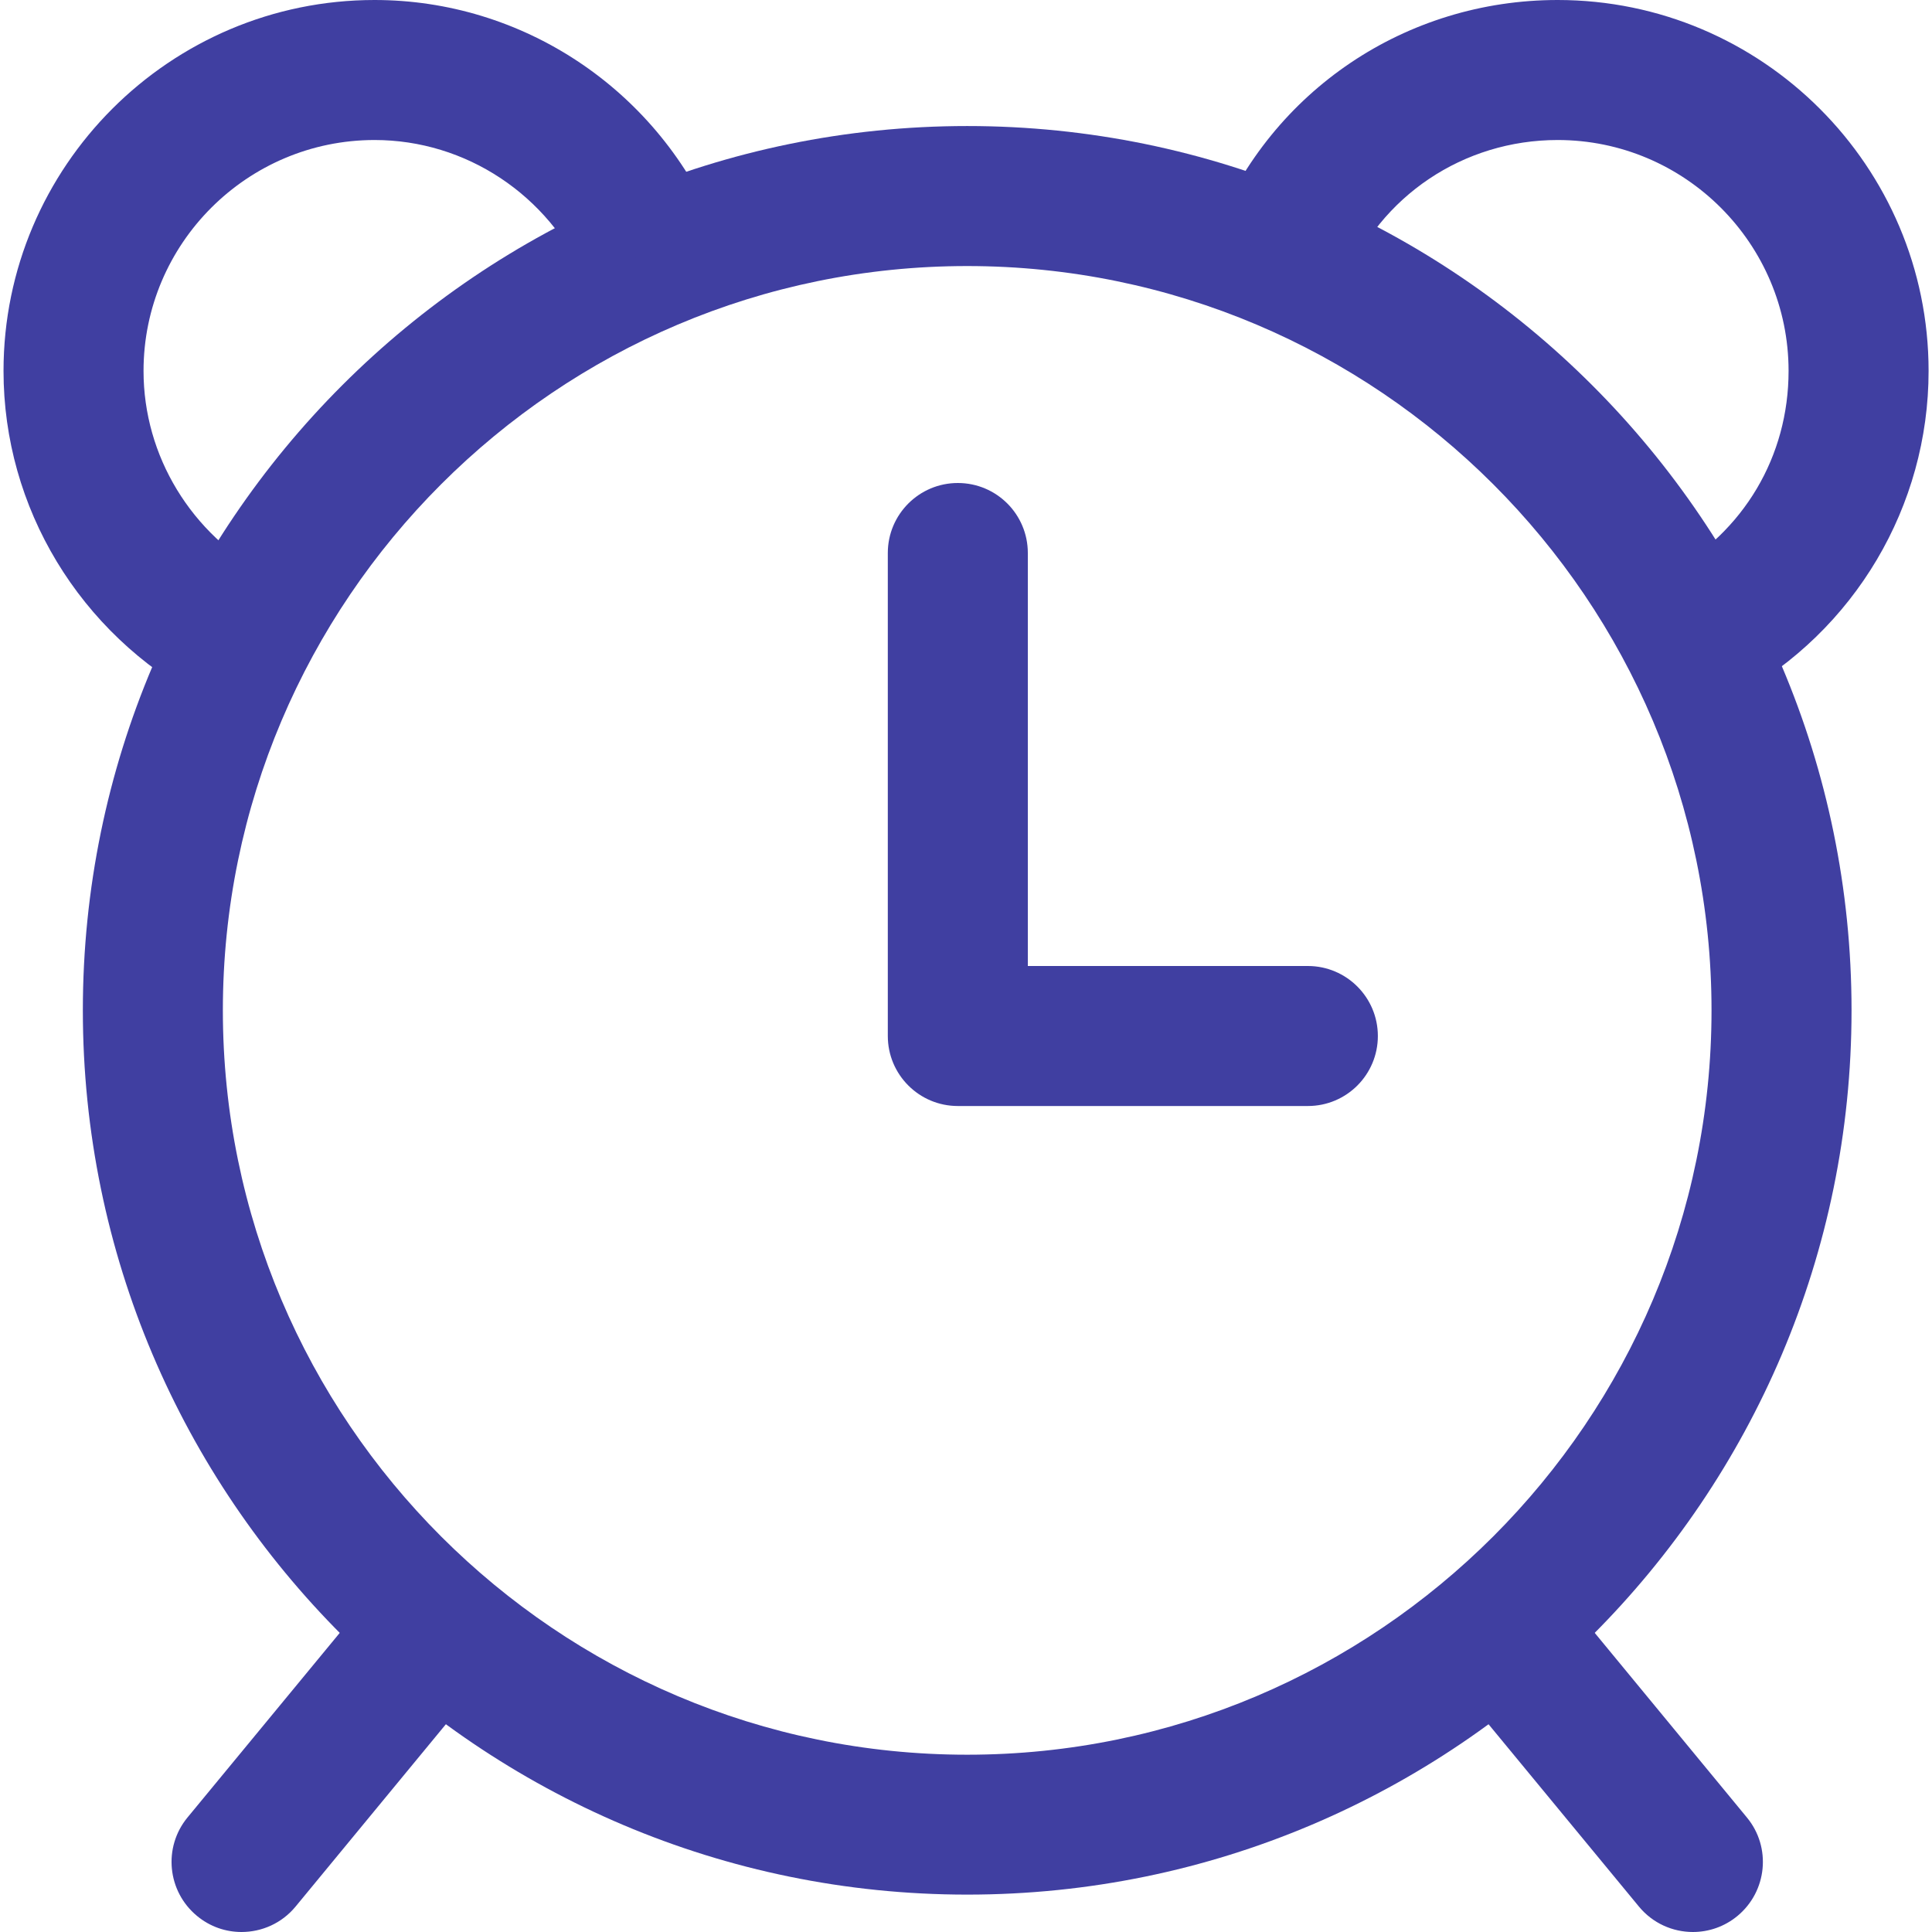 <?xml version="1.0" encoding="UTF-8"?> <svg xmlns="http://www.w3.org/2000/svg" width="17" height="17" viewBox="0 0 17 17" fill="none"><path fill-rule="evenodd" clip-rule="evenodd" d="M0.729 8.89C0.729 4.599 4.22 1.109 8.511 1.109C12.802 1.109 16.292 4.599 16.292 8.89C16.292 13.181 12.802 16.671 8.511 16.671C4.22 16.671 0.729 13.181 0.729 8.89ZM1.961 8.89C1.961 12.502 4.899 15.44 8.51 15.44C12.122 15.44 15.06 12.501 15.06 8.89C15.06 5.279 12.122 2.341 8.51 2.341C4.899 2.341 1.961 5.279 1.961 8.89Z" fill="#403FA1"></path><path d="M11.508 8.5H9.044V4.866C9.044 4.526 8.769 4.25 8.428 4.25C8.088 4.25 7.812 4.526 7.812 4.866V9.116C7.812 9.456 8.088 9.732 8.428 9.732H11.508C11.849 9.732 12.124 9.456 12.124 9.116C12.124 8.776 11.848 8.5 11.508 8.5Z" fill="#403FA1"></path><path d="M4.16 13.917C3.898 13.701 3.51 13.738 3.293 14L1.65 15.992C1.434 16.254 1.471 16.642 1.734 16.859C1.849 16.954 1.987 17 2.125 17C2.303 17 2.479 16.924 2.601 16.776L4.243 14.784C4.46 14.522 4.422 14.134 4.16 13.917Z" fill="#403FA1"></path><path d="M15.371 15.992L13.729 14C13.513 13.738 13.124 13.701 12.862 13.917C12.599 14.134 12.562 14.522 12.778 14.784L14.421 16.776C14.543 16.924 14.719 17 14.896 17C15.034 17 15.173 16.954 15.288 16.859C15.55 16.642 15.588 16.254 15.371 15.992Z" fill="#403FA1"></path><path d="M3.296 0C1.496 0 0.031 1.464 0.031 3.264C0.031 4.467 0.699 5.572 1.773 6.148L2.355 5.062C1.682 4.701 1.263 4.012 1.263 3.264C1.263 2.144 2.175 1.232 3.296 1.232C4.099 1.232 4.828 1.715 5.154 2.463L6.283 1.972C5.763 0.774 4.59 0 3.296 0Z" fill="#403FA1"></path><path d="M13.706 0C12.372 0 11.189 0.796 10.691 2.028L11.834 2.489C12.142 1.725 12.877 1.232 13.706 1.232C14.826 1.232 15.738 2.144 15.738 3.264C15.738 4.016 15.343 4.681 14.682 5.045L15.276 6.124C16.321 5.549 16.97 4.453 16.97 3.264C16.97 1.464 15.506 0 13.706 0Z" fill="#403FA1"></path></svg> 